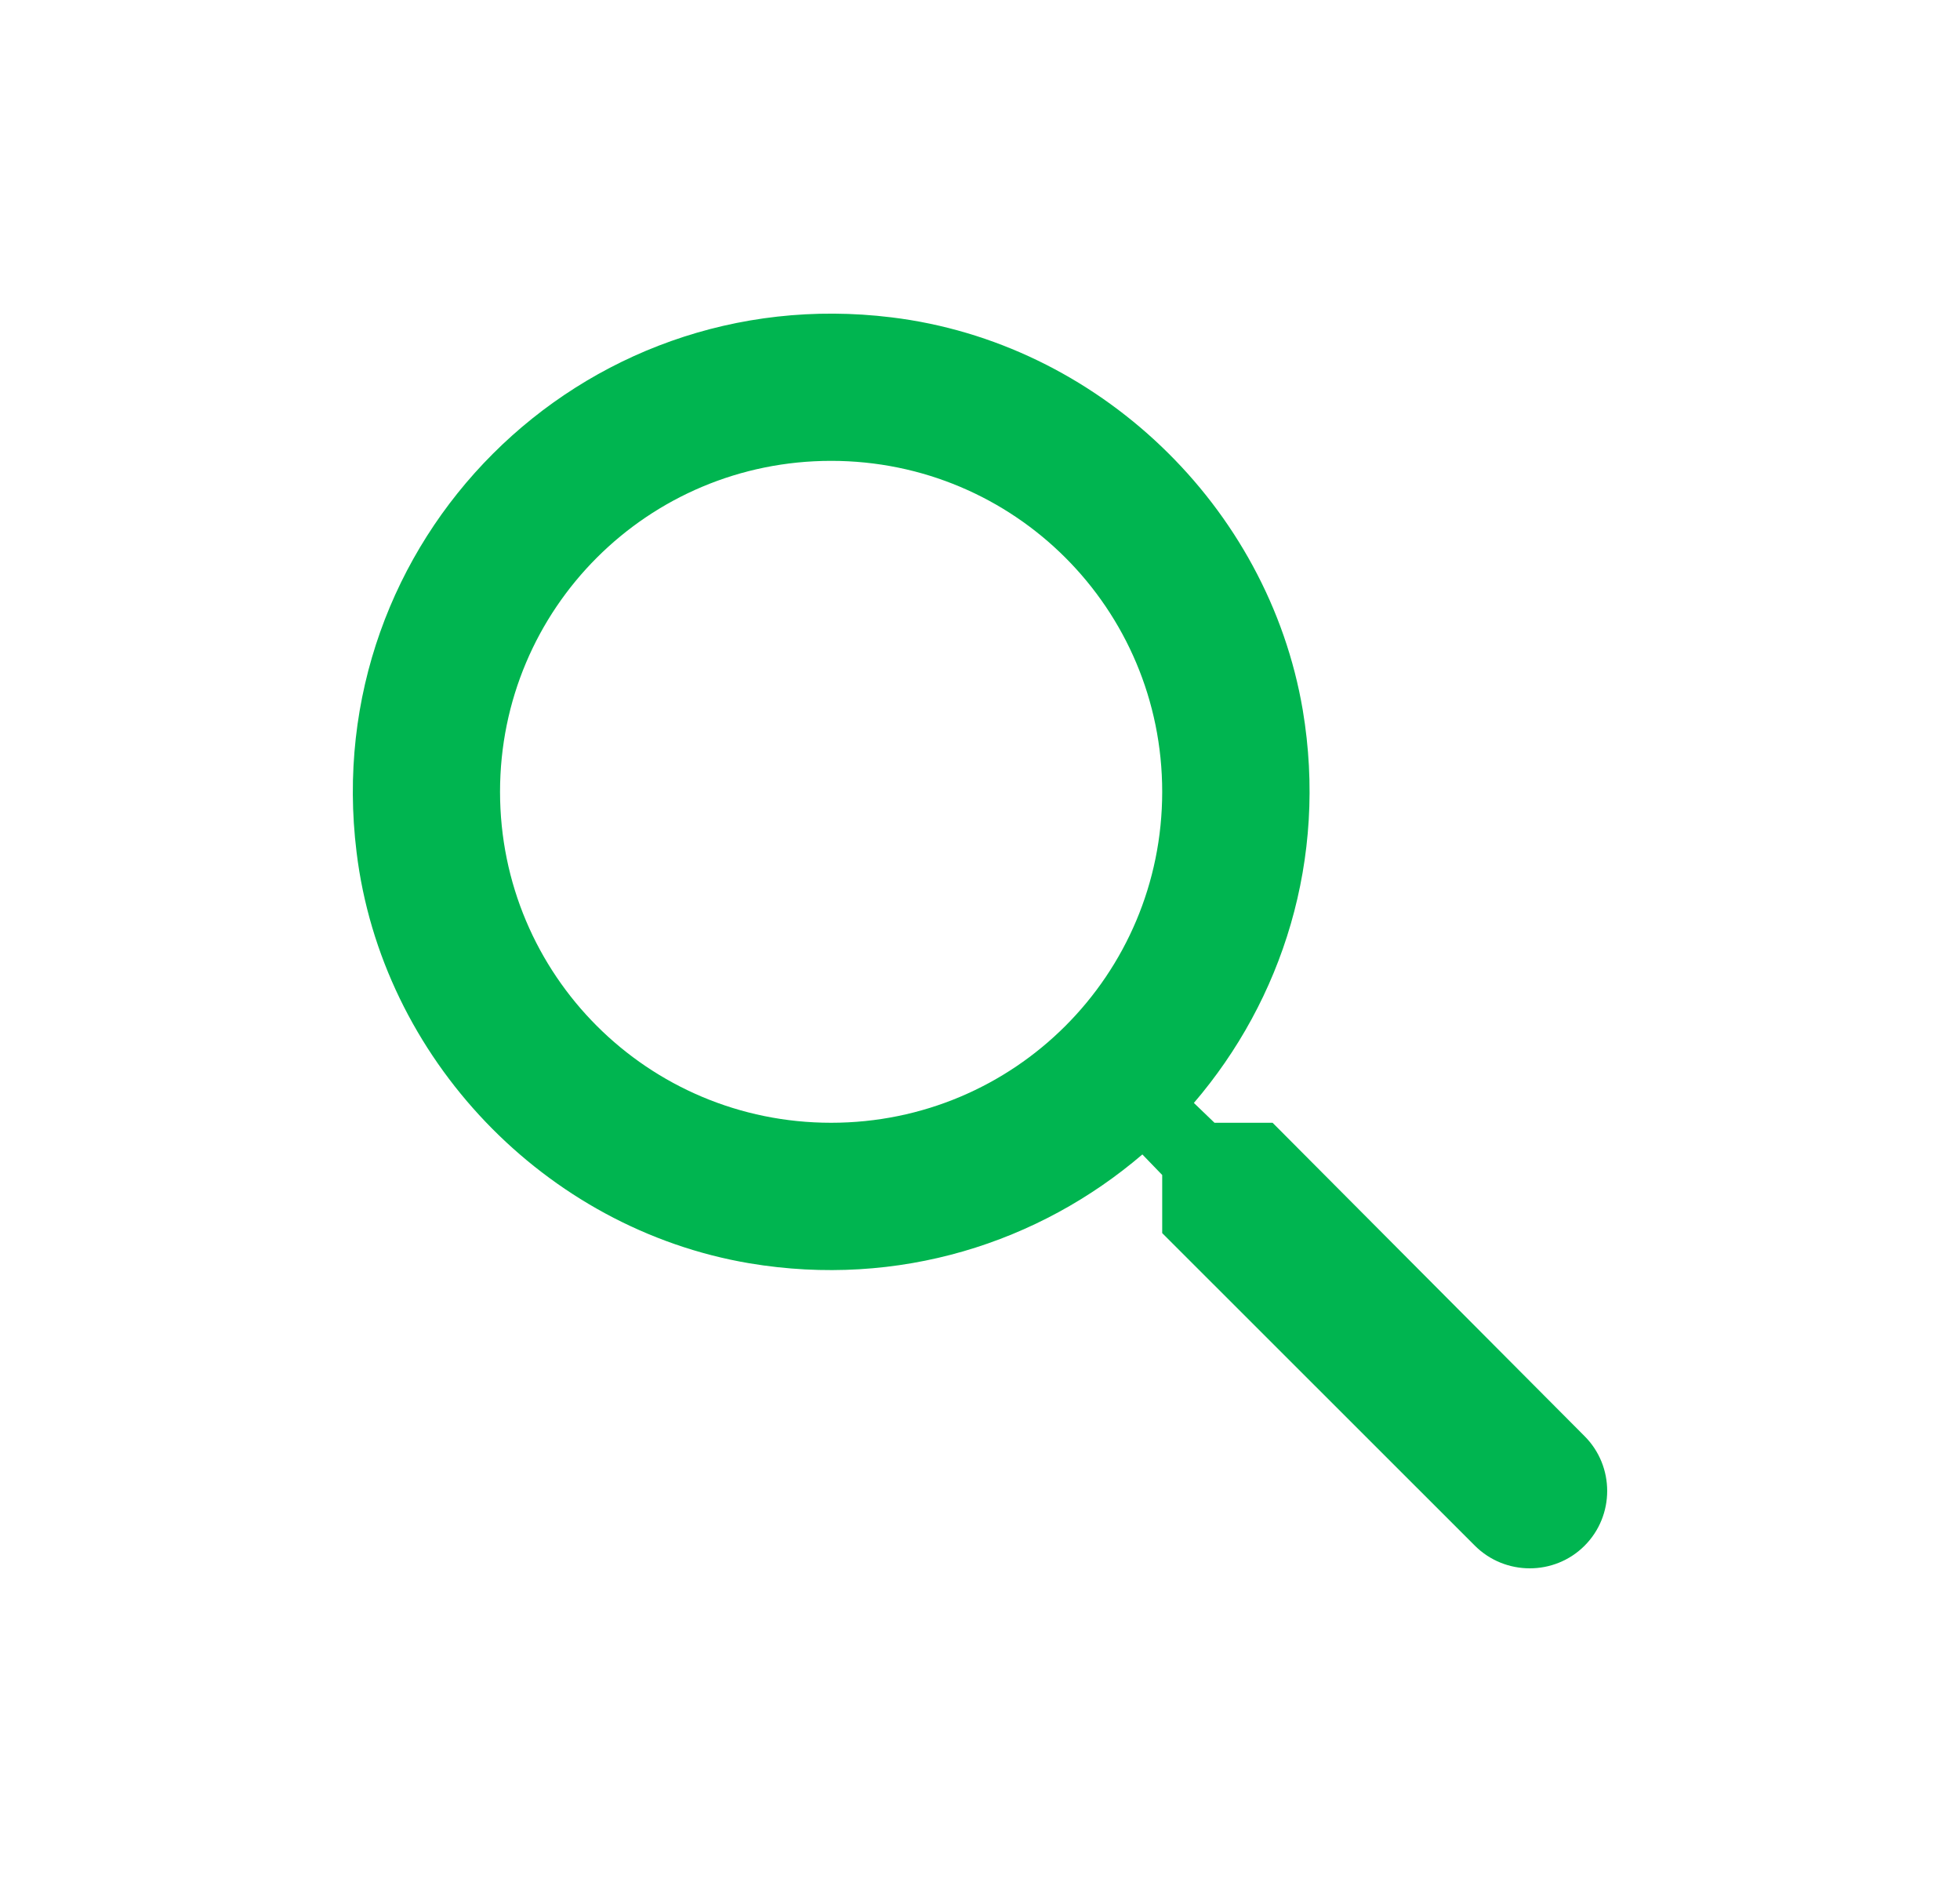 <svg width="25" height="24" viewBox="0 0 25 24" fill="none" xmlns="http://www.w3.org/2000/svg">
<g clip-path="url(#clip0_3360_1313)">
<path d="M16.232 14.318H15.491L15.228 14.065C16.354 12.752 16.936 10.96 16.617 9.056C16.176 6.449 13.998 4.366 11.37 4.047C7.401 3.56 4.059 6.899 4.548 10.867C4.867 13.493 6.95 15.669 9.559 16.11C11.464 16.429 13.257 15.847 14.571 14.722L14.824 14.984V15.725L18.813 19.712C19.198 20.096 19.827 20.096 20.211 19.712C20.596 19.327 20.596 18.699 20.211 18.314L16.232 14.318ZM10.601 14.318C8.264 14.318 6.378 12.433 6.378 10.097C6.378 7.762 8.264 5.877 10.601 5.877C12.938 5.877 14.824 7.762 14.824 10.097C14.824 12.433 12.938 14.318 10.601 14.318Z" fill="#00B550"/>
</g>
<defs>
<clipPath id="clip0_3360_1313">
<rect width="24" height="24" fill="white" transform="translate(0.5)"/>
</clipPath>
</defs>
</svg>
